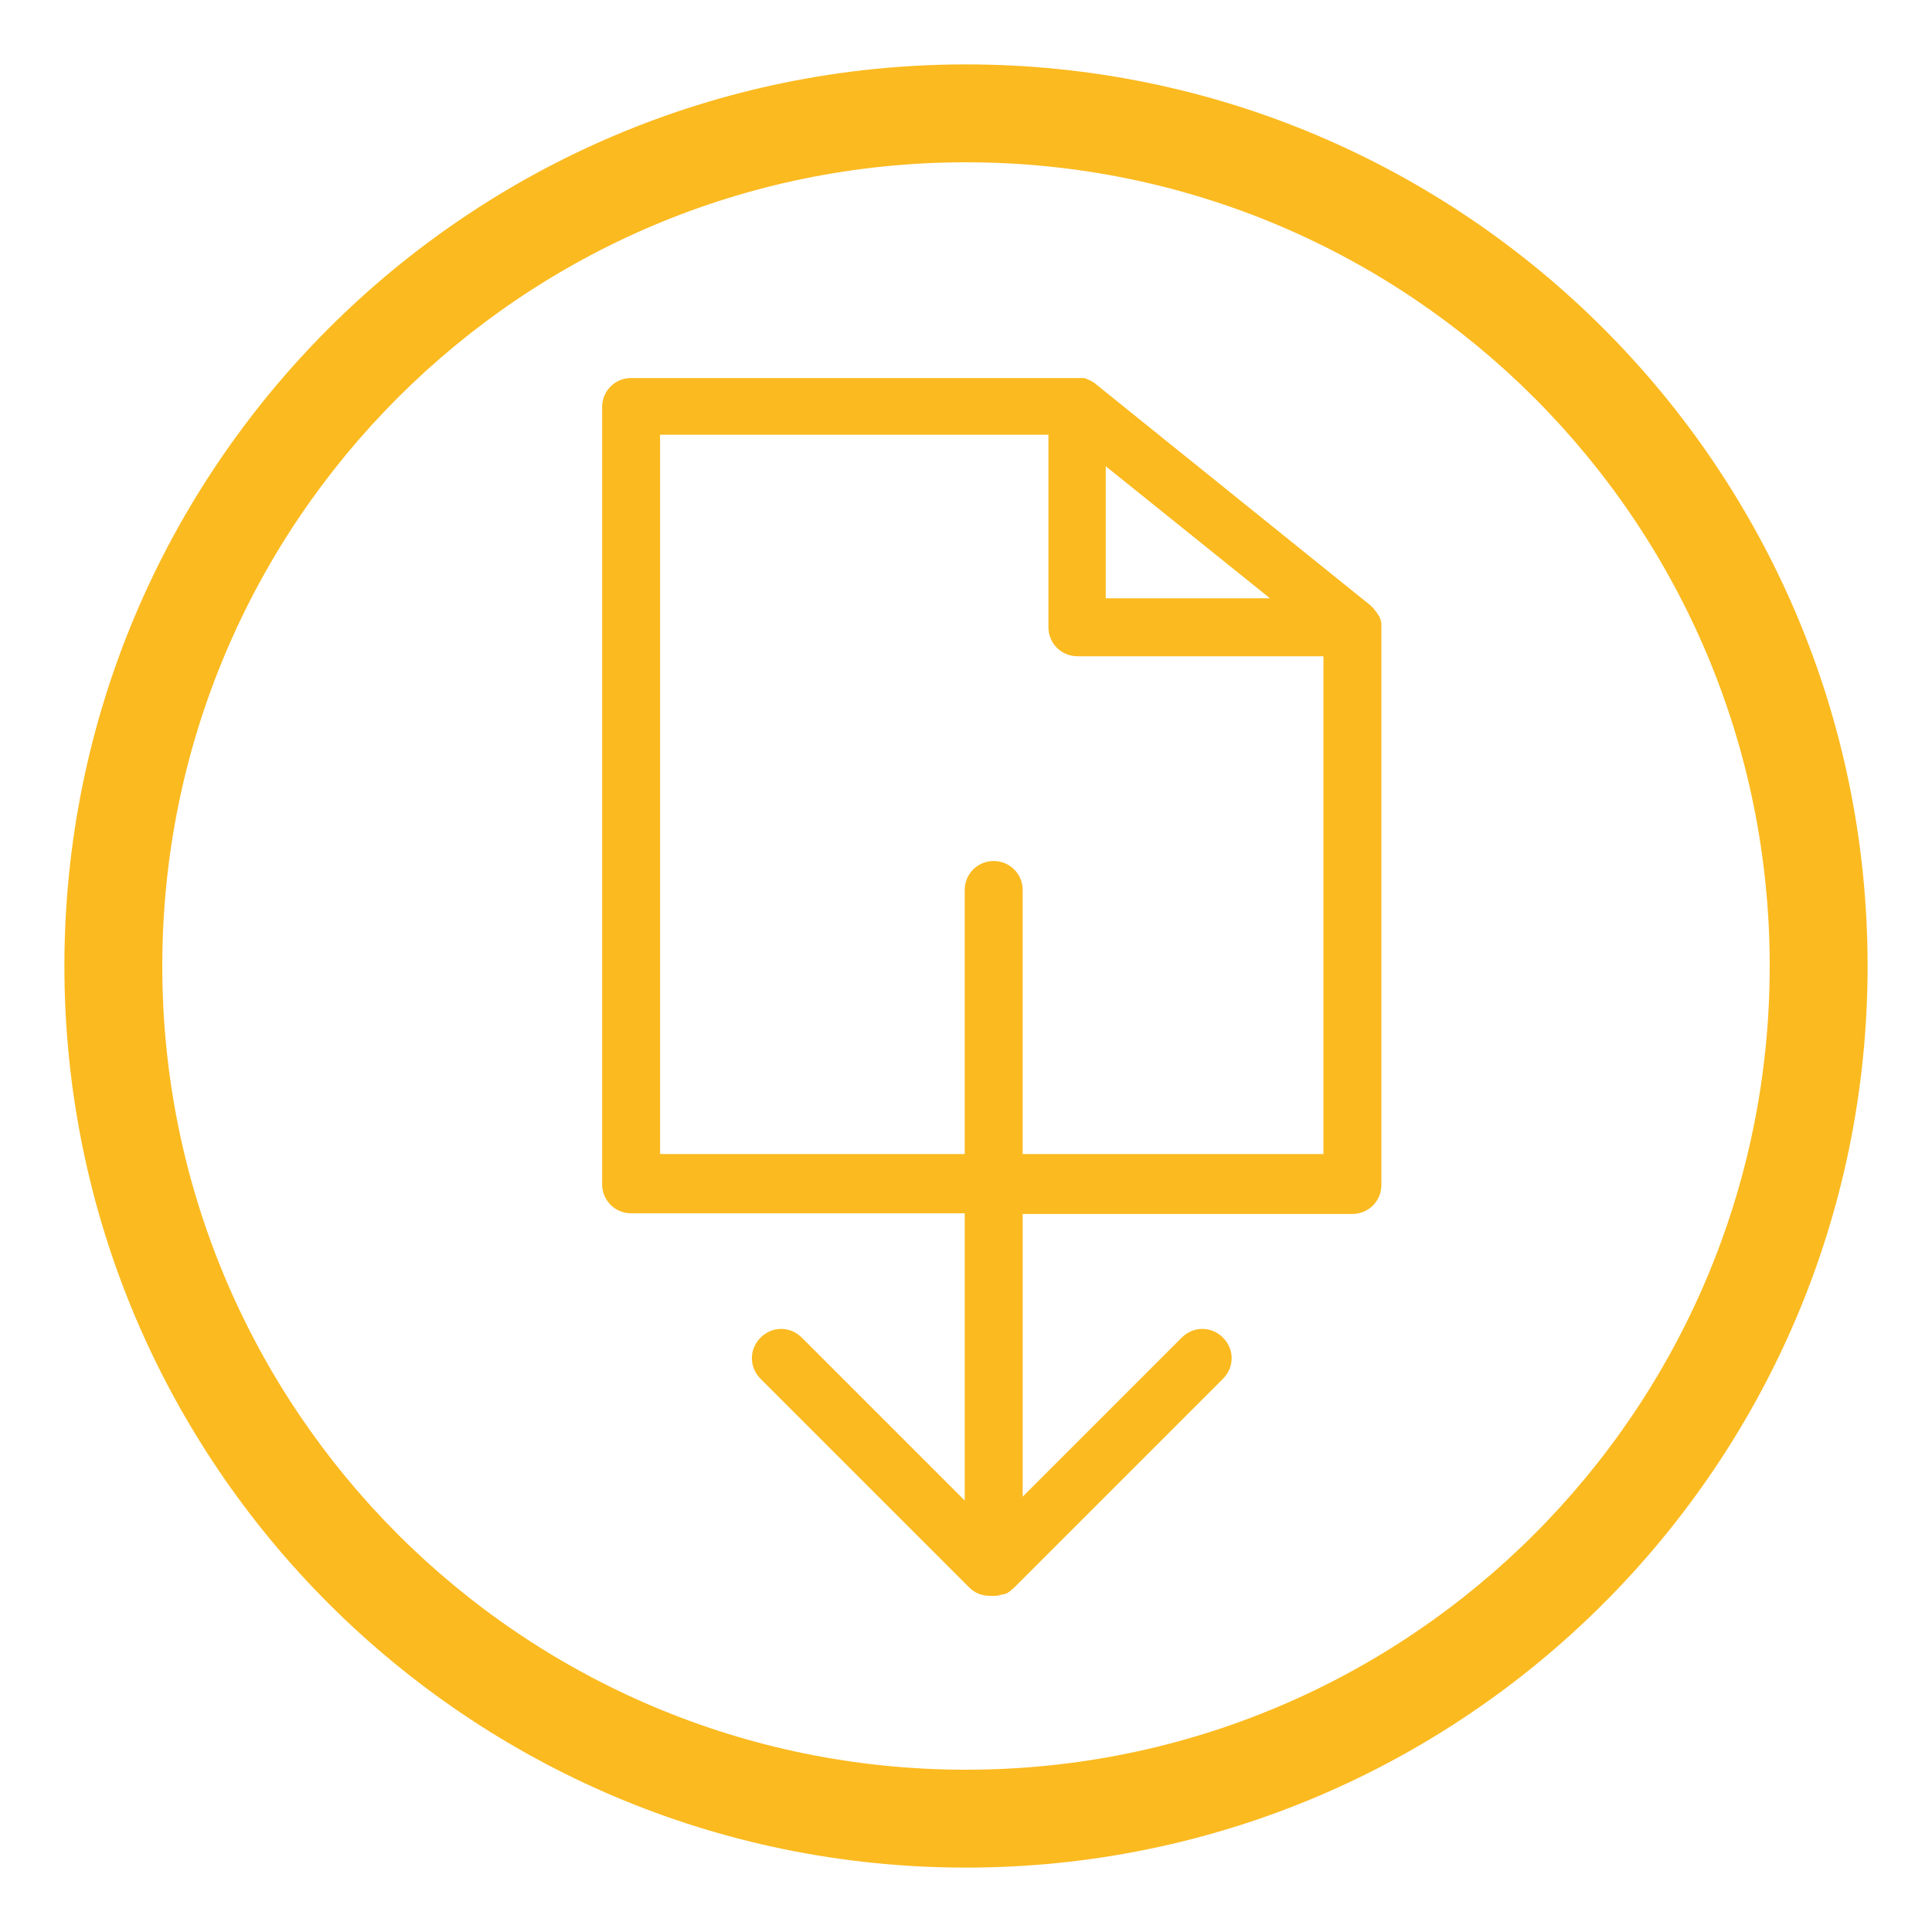 <?xml version="1.0" encoding="UTF-8"?>
<!-- Generator: Adobe Illustrator 22.1.0, SVG Export Plug-In . SVG Version: 6.00 Build 0)  -->
<svg enable-background="new 0 0 300 300" version="1.1" viewBox="0 0 300 300" xmlns="http://www.w3.org/2000/svg" xmlns:cc="http://creativecommons.org/ns#" xmlns:dc="http://purl.org/dc/elements/1.1/" xmlns:rdf="http://www.w3.org/1999/02/22-rdf-syntax-ns#">
 <style type="text/css">.st0{fill:#fbba20;}</style>
 <g fill="#fbba20">
  <g fill="#fbba20">
   <path class="st0" d="m290 150c0-77.3-62.7-140-140-140s-140 62.7-140 140 62.7 140 140 140 140-62.7 140-140m-15.2 0c0 68.9-55.9 124.8-124.8 124.8s-124.8-55.9-124.8-124.8 55.9-124.8 124.8-124.8 124.8 55.9 124.8 124.8" fill="#fbba20"/>
  </g>
 </g>
 <path class="st0" d="m214.5 96.9v-0.1c0-0.2-0.1-0.3-0.1-0.5 0-0.1 0-0.1-0.1-0.2 0-0.2-0.1-0.3-0.2-0.5 0 0 0-0.1-0.1-0.1-0.1-0.2-0.2-0.4-0.3-0.5l-0.1-0.1c-0.1-0.1-0.2-0.3-0.3-0.4l-0.1-0.1-0.4-0.4-42.7-34.4c-0.2-0.2-0.4-0.3-0.6-0.4-0.1 0-0.1-0.1-0.2-0.1-0.1-0.1-0.3-0.1-0.4-0.2-0.1 0-0.2-0.1-0.2-0.1-0.1 0-0.3-0.1-0.4-0.1h-0.3-0.5-0.2-69.3c-2.5 0-4.5 2-4.5 4.5v120.7c0 2.5 2 4.5 4.5 4.5h51.8v44.6l-25.3-25.3c-1.8-1.8-4.6-1.8-6.4 0s-1.8 4.6 0 6.4l32.4 32.4c0.9 0.9 2 1.3 3.2 1.3h0.3 0.3c0.3 0 0.6 0 0.9-0.1 0.1 0 0.3-0.1 0.4-0.1 0.2 0 0.3-0.1 0.5-0.1 0.2-0.1 0.3-0.1 0.4-0.2s0.2-0.1 0.3-0.2c0.2-0.2 0.5-0.4 0.7-0.6l32.4-32.4c1.8-1.8 1.8-4.6 0-6.4s-4.6-1.8-6.4 0l-24.7 24.7v-43.9h51.2c2.5 0 4.5-2 4.5-4.5v-86.6-0.5zm-17.3-4h-25.5v-20.5l25.5 20.5zm-38.4 86.3v-41c0-2.5-2-4.5-4.5-4.5s-4.5 2-4.5 4.5v41h-47.3v-111.7h60.3v29.9c0 2.5 2 4.5 4.5 4.5h38.2v77.3h-46.7z" fill="#fbba20"/>
</svg>
